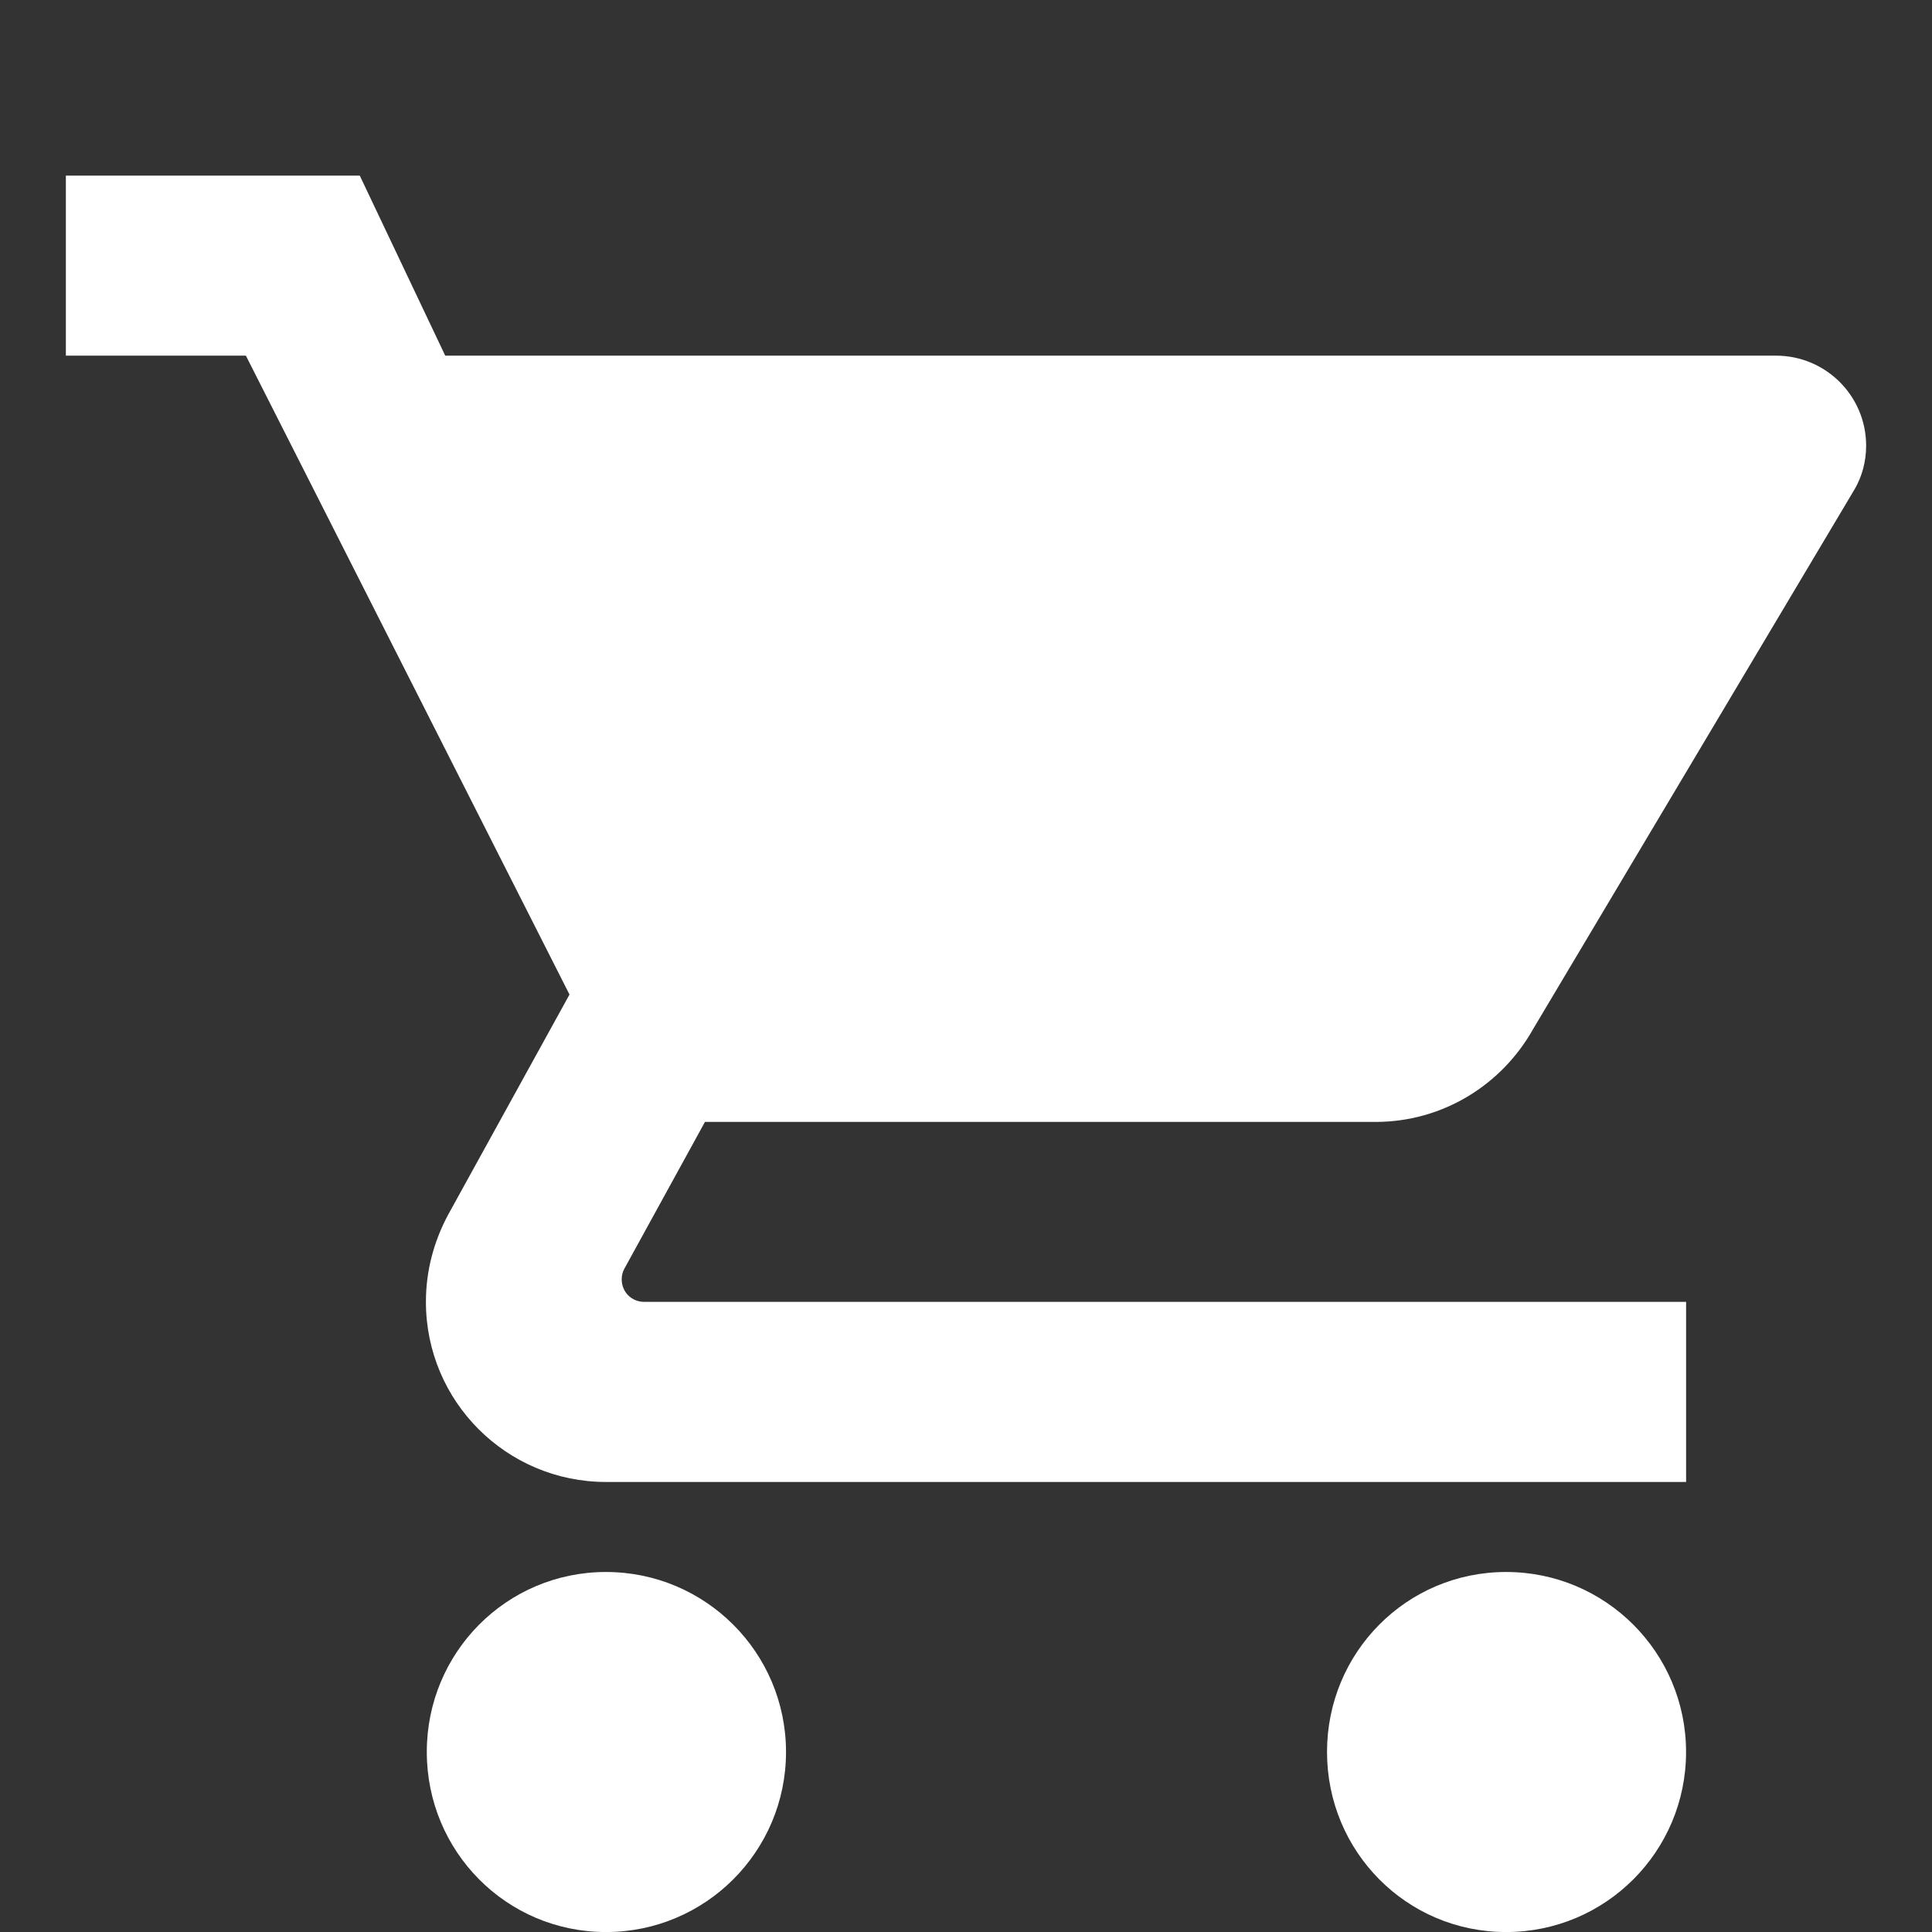 <?xml version="1.0" encoding="utf-8"?>
<!-- Generator: Adobe Illustrator 15.0.0, SVG Export Plug-In . SVG Version: 6.00 Build 0)  -->
<!DOCTYPE svg PUBLIC "-//W3C//DTD SVG 1.1//EN" "http://www.w3.org/Graphics/SVG/1.1/DTD/svg11.dtd">
<svg version="1.1" id="Layer_3" xmlns="http://www.w3.org/2000/svg" xmlns:xlink="http://www.w3.org/1999/xlink" x="0px" y="0px"
	 width="44px" height="44px" viewBox="0 0 44 44" enable-background="new 0 0 44 44" xml:space="preserve">
<rect x="0" y="0" width="44" height="44" fill="#333333" stroke="none"/>
<path fill="#FFFFFF" d="M13.801,35.801c-2.266,0-4.081,1.834-4.081,4.098c0,2.268,1.815,4.102,4.081,4.102
	c2.264,0,4.1-1.834,4.1-4.102C17.9,37.635,16.064,35.801,13.801,35.801z M34.301,35.801c-2.268,0-4.079,1.834-4.079,4.098
	c0,2.268,1.812,4.102,4.079,4.102c2.264,0,4.098-1.834,4.098-4.102C38.398,37.635,36.564,35.801,34.301,35.801z M16.055,25.551
	h15.272c1.539,0,2.88-0.852,3.587-2.112l7.328-12.304c0.165-0.287,0.258-0.625,0.258-0.984c0-1.138-0.923-2.051-2.051-2.051H10.14
	L8.194,4H1.5v4.1h4.1l7.37,14.55l-2.768,5.022c-0.317,0.595-0.502,1.26-0.502,1.977c0,2.268,1.836,4.102,4.102,4.102h24.598v-4.102
	H14.671c-0.288,0-0.512-0.225-0.512-0.512c0-0.092,0.021-0.172,0.062-0.246L16.055,25.551z"/>
</svg>

